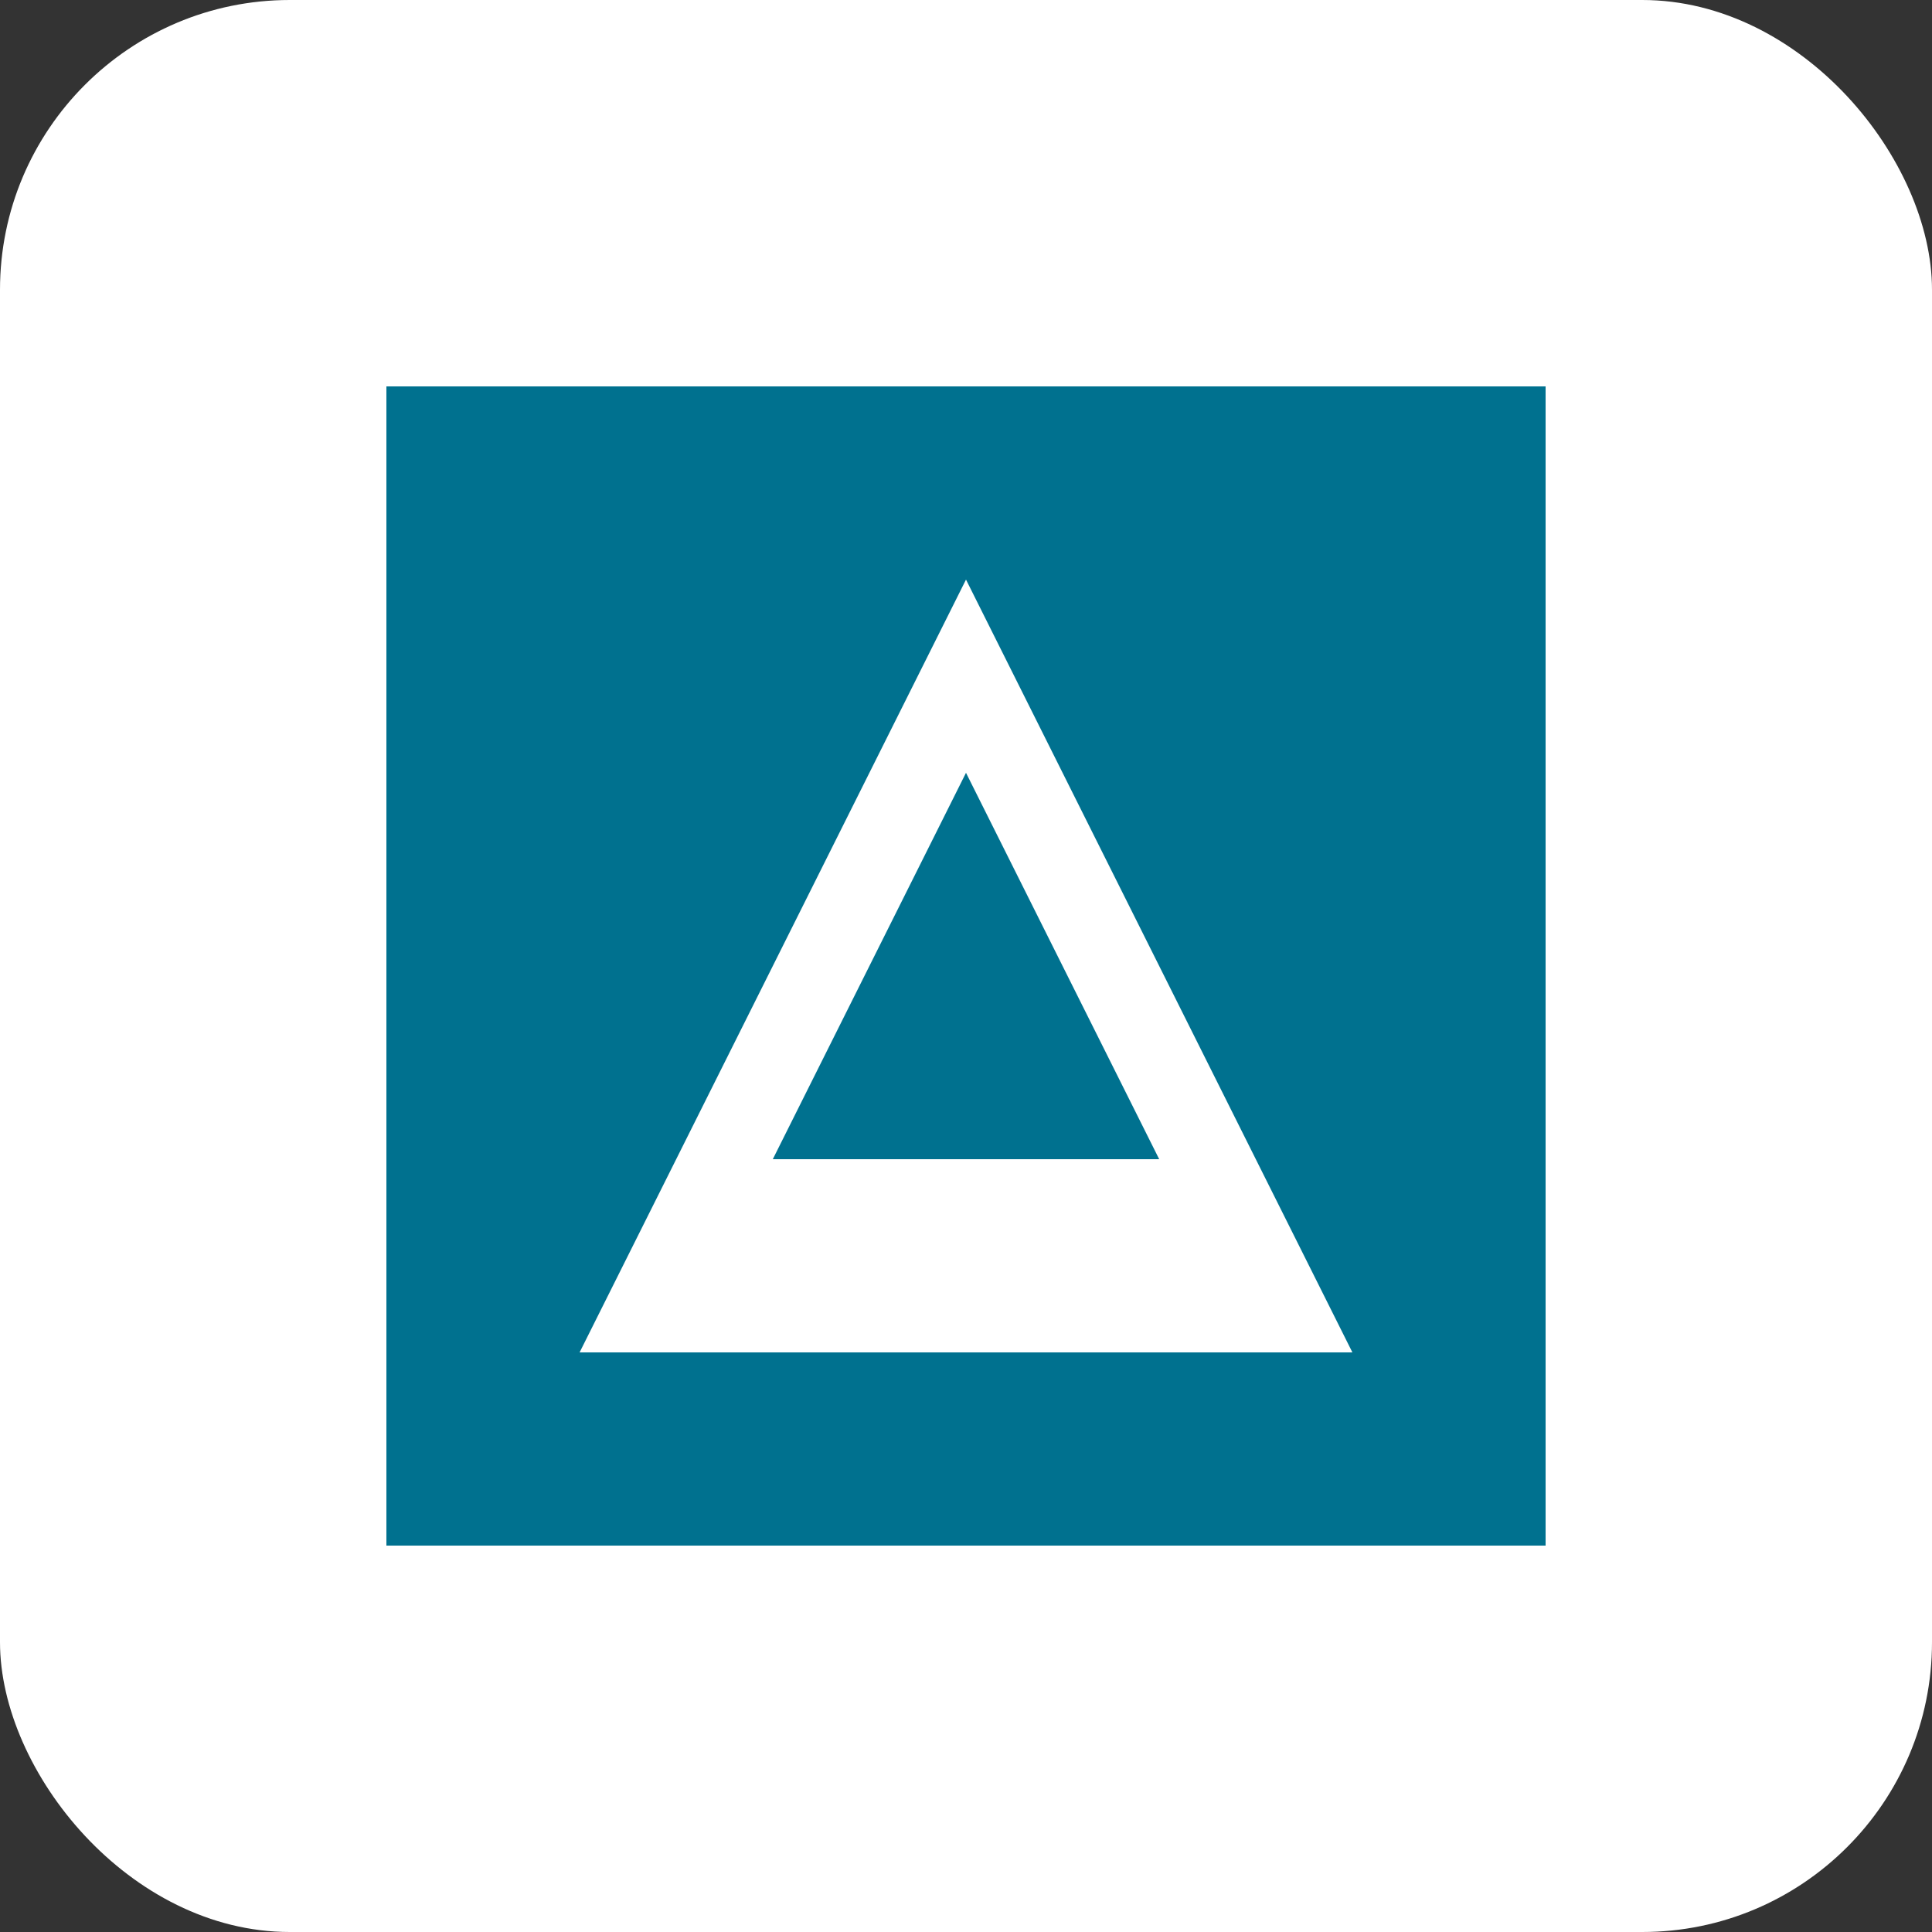 <svg xmlns="http://www.w3.org/2000/svg" viewBox="0 0 100 100" width="100" height="100">
  <rect x="0" y="0" width="100" height="100" fill="#333333" stroke="none"/>
  <rect width="100" height="100" rx="15" fill="#FFFFFF"/>
  <path d="M20 20h60v60H20V20z" fill="#00718F"/>
  <path d="M50 30L30 70h40L50 30z" fill="white"/>
  <path d="M50 40L40 60h20L50 40z" fill="#00718F"/>
</svg>